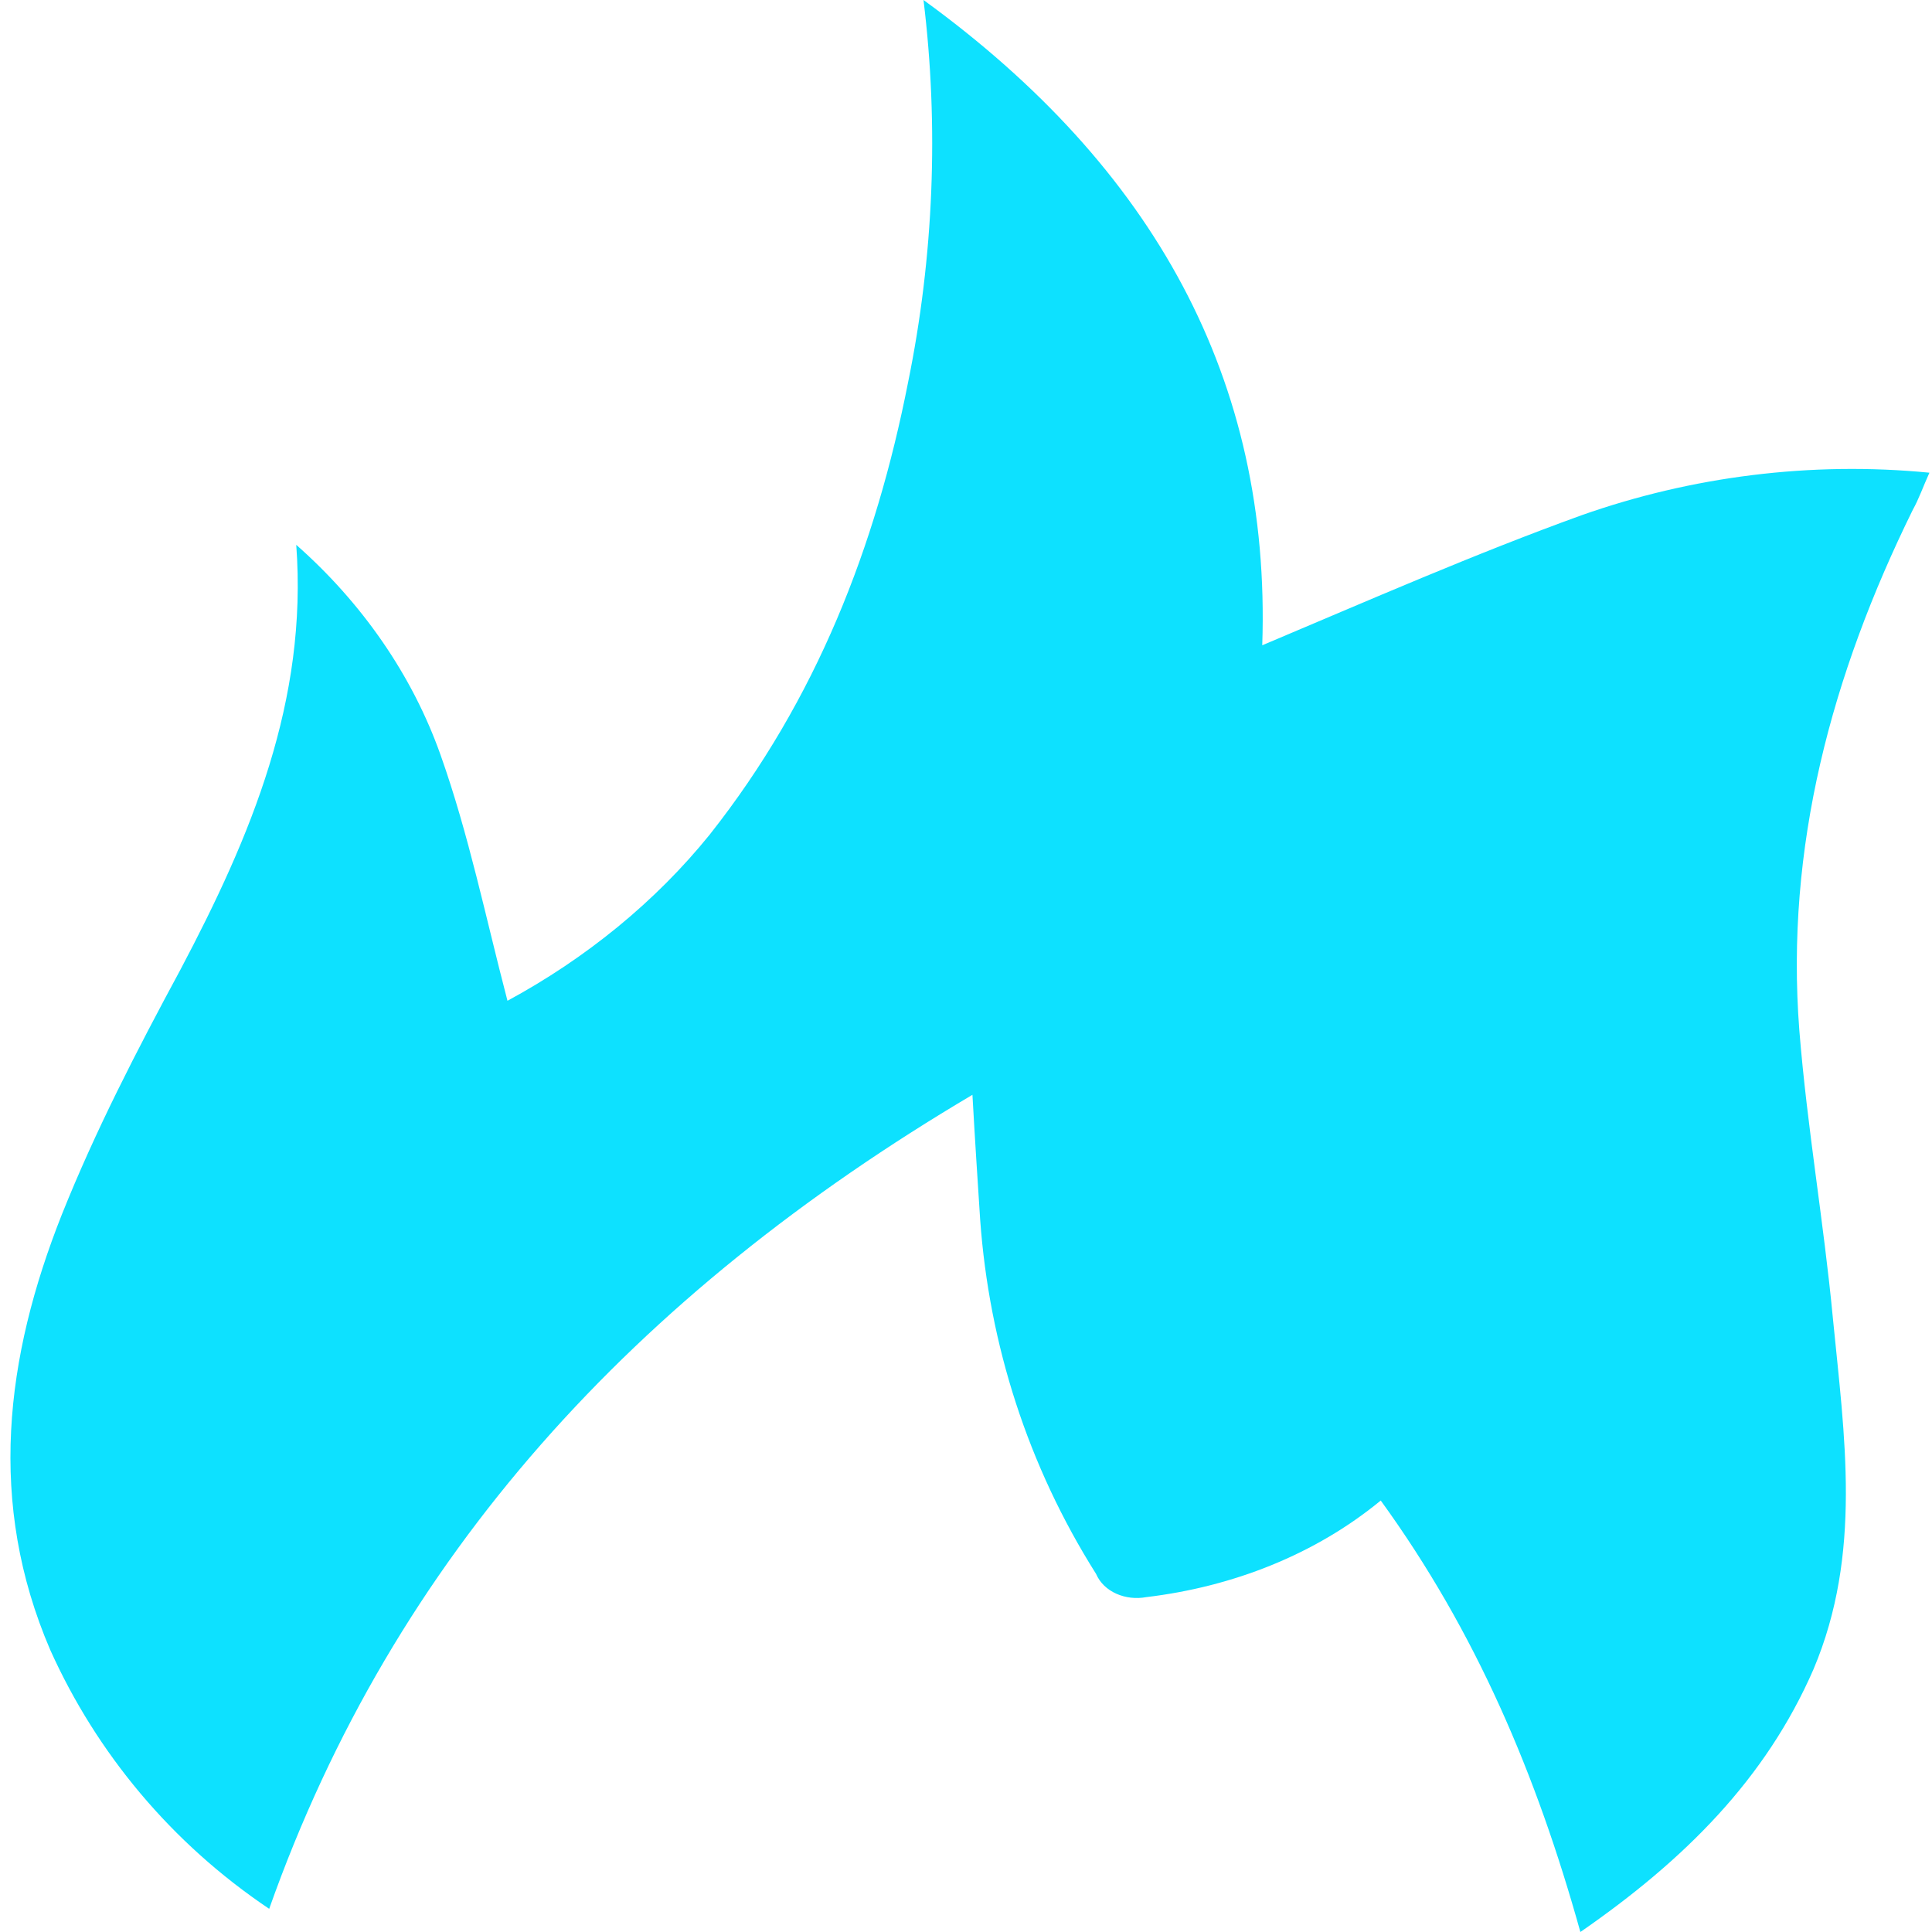 <?xml version="1.0" encoding="utf-8"?>
<!-- Generator: Adobe Illustrator 23.0.6, SVG Export Plug-In . SVG Version: 6.00 Build 0)  -->
<svg version="1.1" id="Réteg_1" xmlns="http://www.w3.org/2000/svg" xmlns:xlink="http://www.w3.org/1999/xlink" x="0px" y="0px"
	 width="150px" height="150px" viewBox="0 0 150 150" style="enable-background:new 0 0 150 150;" xml:space="preserve">
<style type="text/css">
	.st0{fill:#0DE1FF;}
</style>
<path class="st0" d="M107.2,116.5c-5.1,4.2-11.5,6.7-18.2,7.5c-1.6,0.3-3.3-0.4-3.9-1.8c-5.3-8.4-8.3-17.8-9-27.5
	c-0.2-3.1-0.4-6.1-0.6-9.7c-26.2,15.5-44.9,35.8-54.6,63.2c-7.6-5.1-13.4-12.1-17-20.1c-4.9-11.4-3.5-22.7,0.9-33.8
	c2.6-6.5,5.8-12.7,9.2-19c5.5-10.4,9.9-20.9,9-33c5.1,4.5,9,10.1,11.2,16.3c2.2,6.2,3.5,12.6,5.2,19.1c6.1-3.3,11.5-7.7,15.7-12.9
	c8.3-10.5,12.9-22.4,15.4-35.1c2-9.8,2.4-19.9,1.2-29.7c17.9,13,27,29.5,26.3,50.1c8.3-3.5,16.5-7.1,24.8-10.1
	c8.5-3,17.8-4.2,27-3.3c-0.5,1.1-0.8,2-1.3,2.9c-6.3,12.8-9.9,26.2-8.8,40.4c0.6,7.5,1.9,14.9,2.6,22.3c0.9,9.2,2.3,18.3-1.5,27.3
	c-3.7,8.5-10,14.8-18.1,20.4C119.3,137.8,114.6,126.7,107.2,116.5z"/>
</svg>
